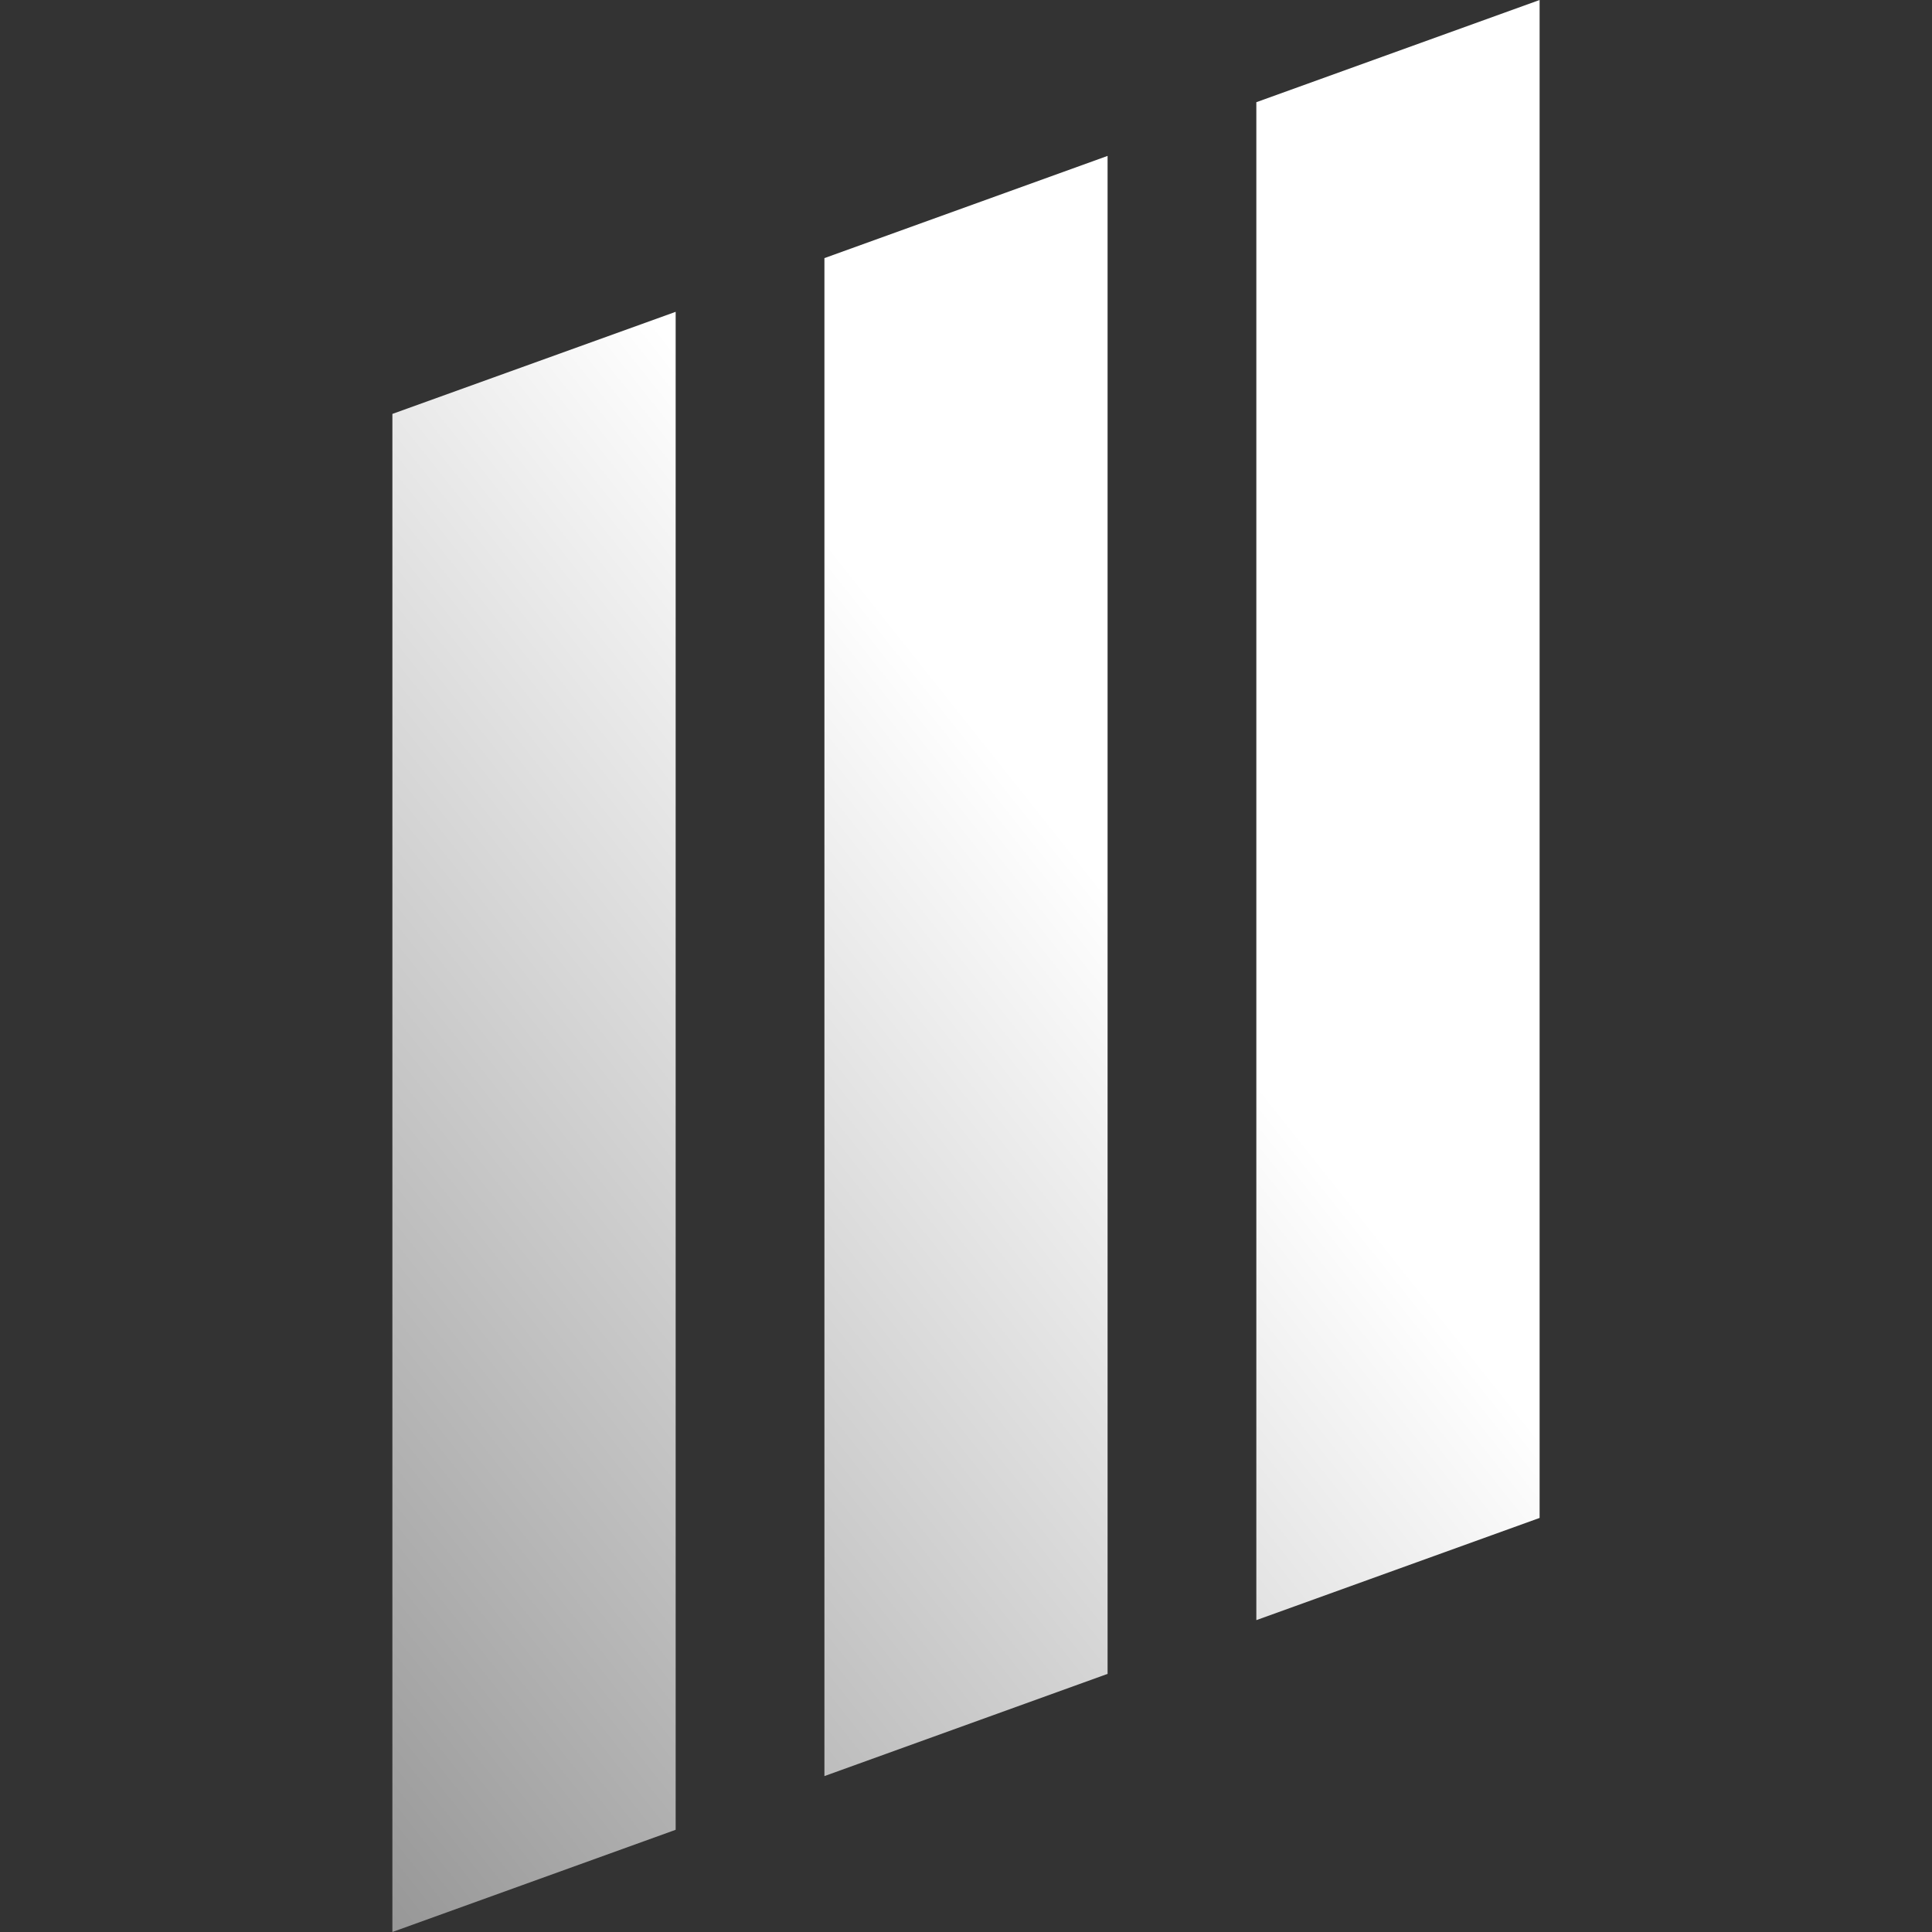 <?xml version="1.0" encoding="UTF-8"?>
<svg id="Layer_1" xmlns="http://www.w3.org/2000/svg" xmlns:xlink="http://www.w3.org/1999/xlink" viewBox="0 0 500 500">
  <rect x="0" y="0" width="500" height="500" fill="#333333" stroke="none"/>
  <defs>
    <style>
      .cls-1 {
        fill: url(#linear-gradient);
        fill-rule: evenodd;
      }
    </style>
    <linearGradient id="linear-gradient" x1="-518.59" y1="498.37" x2="-517.35" y2="498.37" gradientTransform="translate(188096.67 16132.99) rotate(-39.09) scale(262.38 -262.38)" gradientUnits="userSpaceOnUse">
      <stop offset="0" stop-color="#939393"/>
      <stop offset="1" stop-color="#fff"/>
    </linearGradient>
  </defs>
  <path class="cls-1" d="M325.14,26.45v392.84l73.31-26.45V0l-73.31,26.45ZM213.36,66.81v392.84l73.28-26.45V40.35l-73.28,26.45ZM101.55,107.13v392.87l73.31-26.45V80.7l-73.31,26.42Z"/>
</svg>